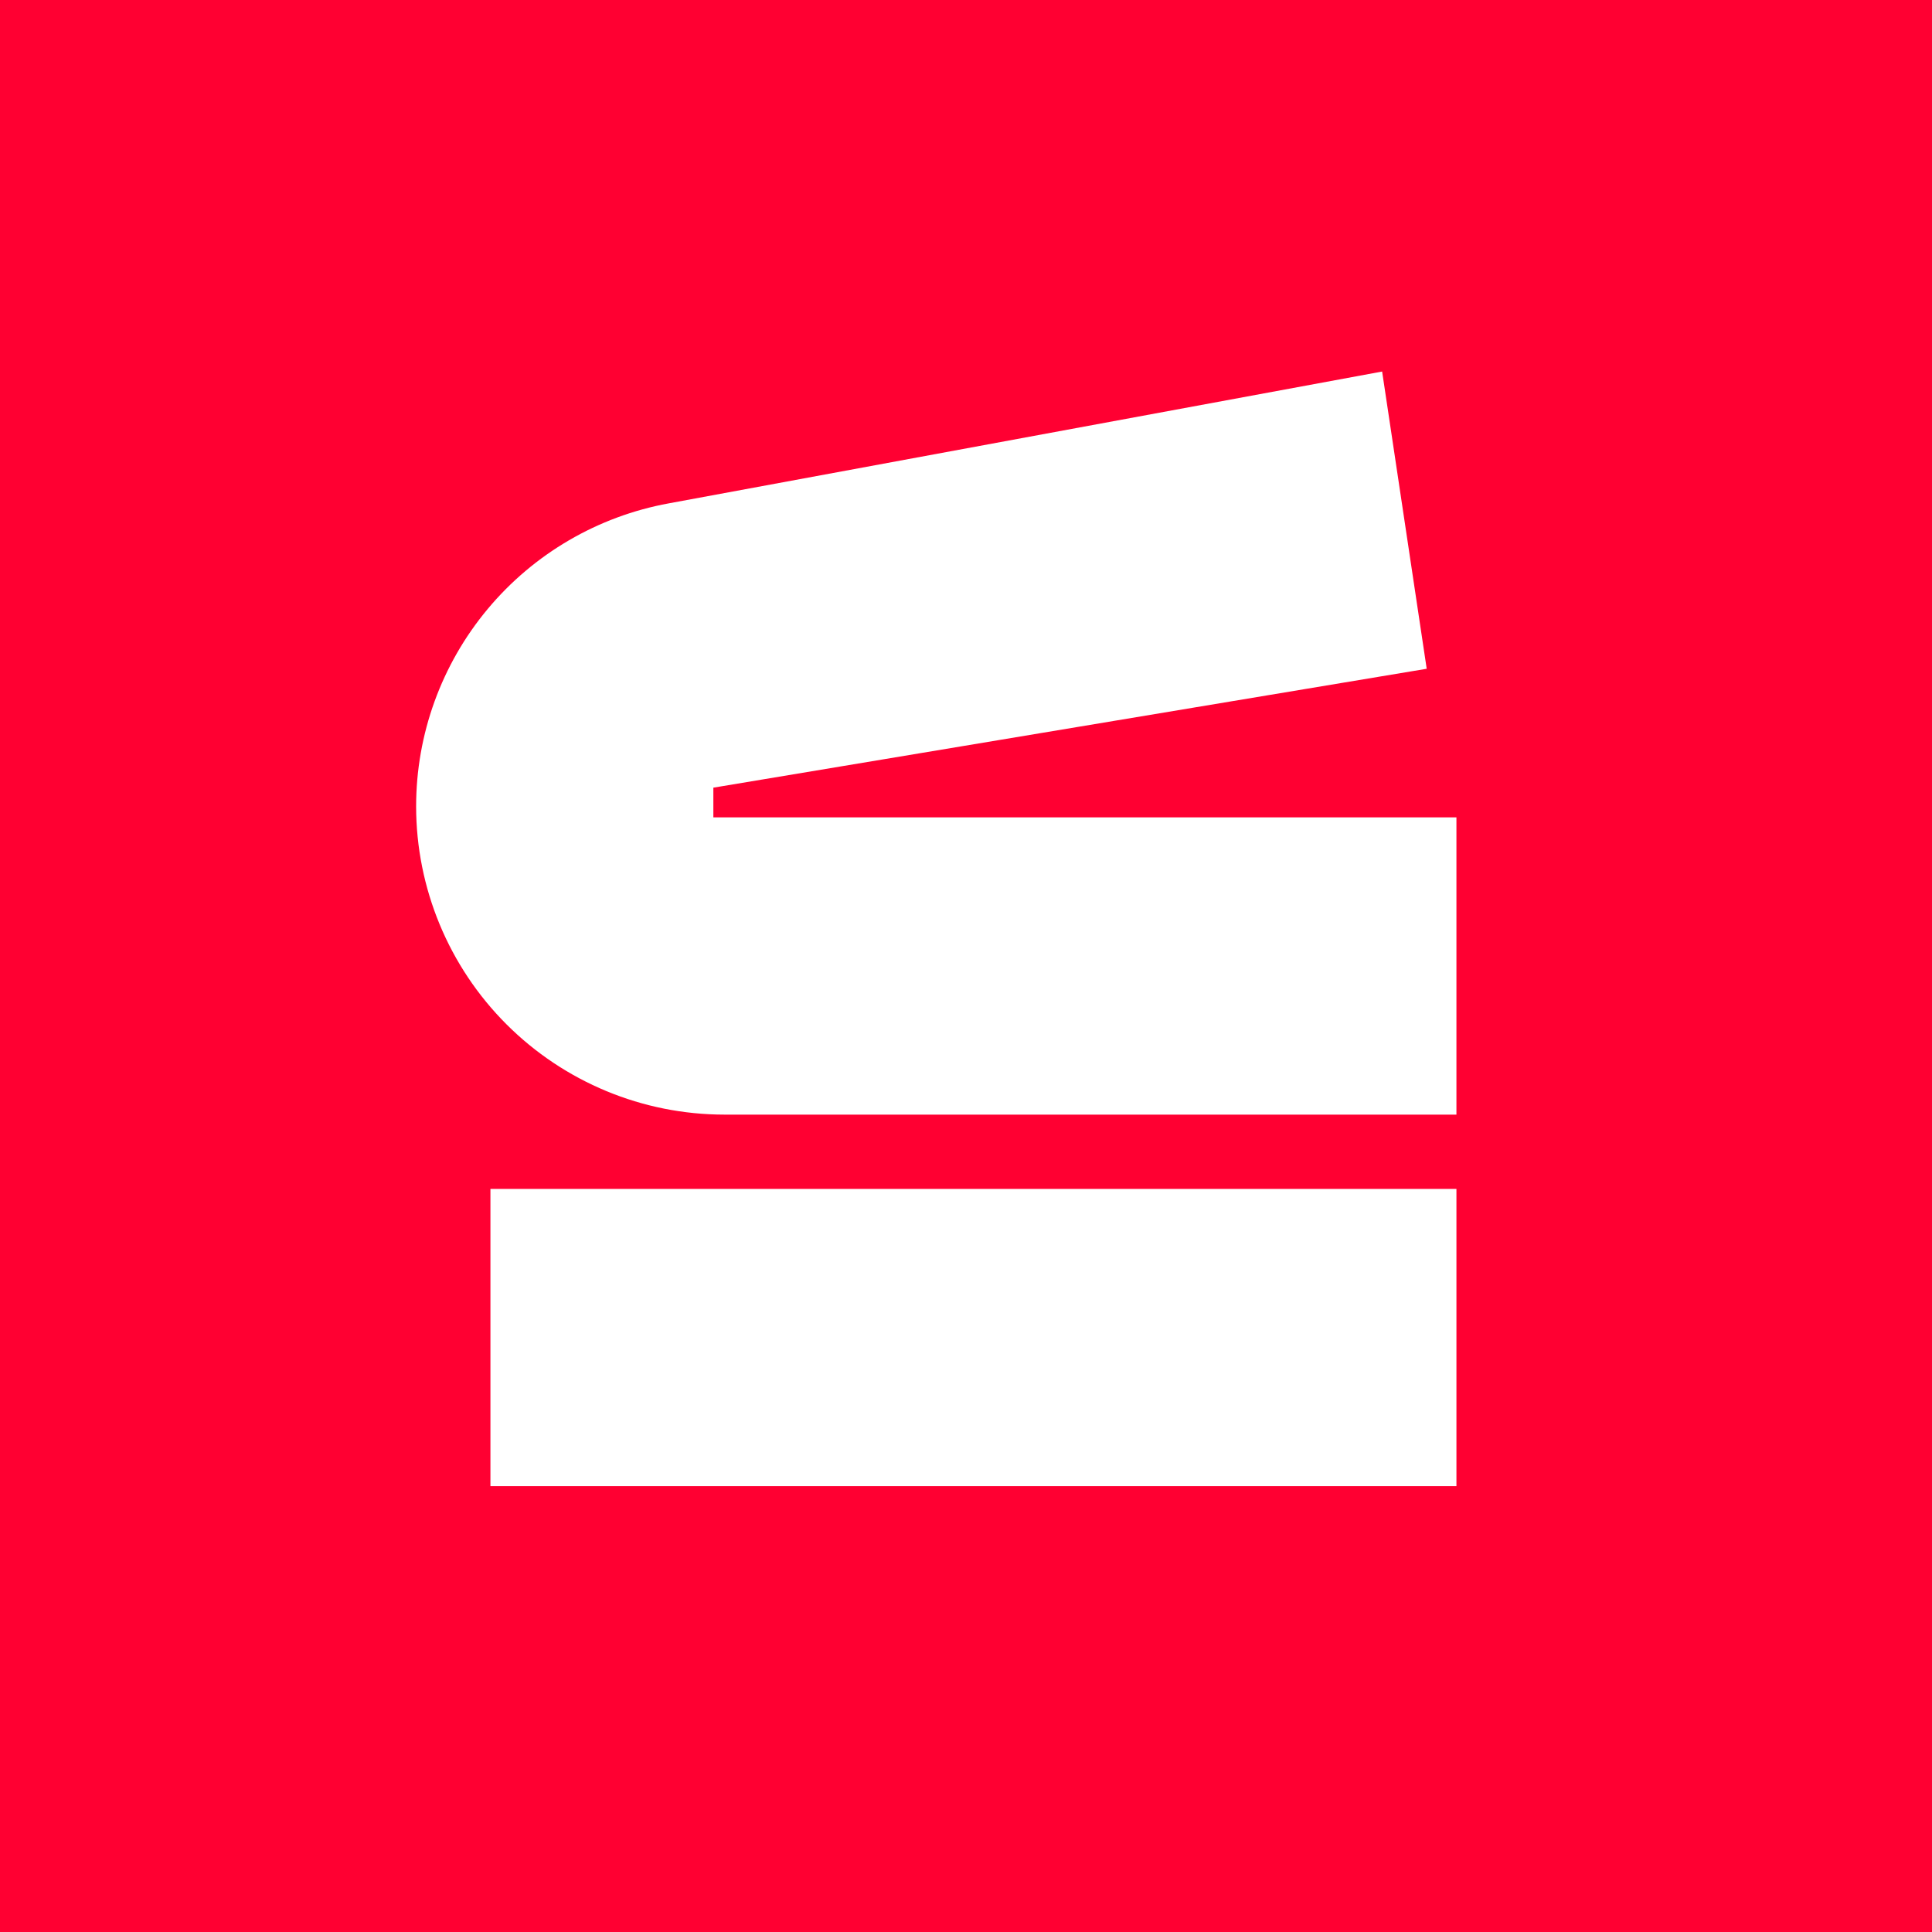 <svg width="130" height="130" viewBox="0 0 130 130" fill="none" xmlns="http://www.w3.org/2000/svg">
<rect width="130" height="130" fill="#FF0032"/>
<path d="M48 53V55H98V75H48.74C43.24 74.997 37.967 72.811 34.078 68.922C30.189 65.034 28.003 59.76 28 54.26C28 49.409 29.702 44.712 32.808 40.987C35.914 37.261 40.228 34.743 45 33.87L93 25L96 45L48 53Z" fill="white"/>
<path d="M33 80H98V100H33V80Z" fill="white"/>
</svg>
